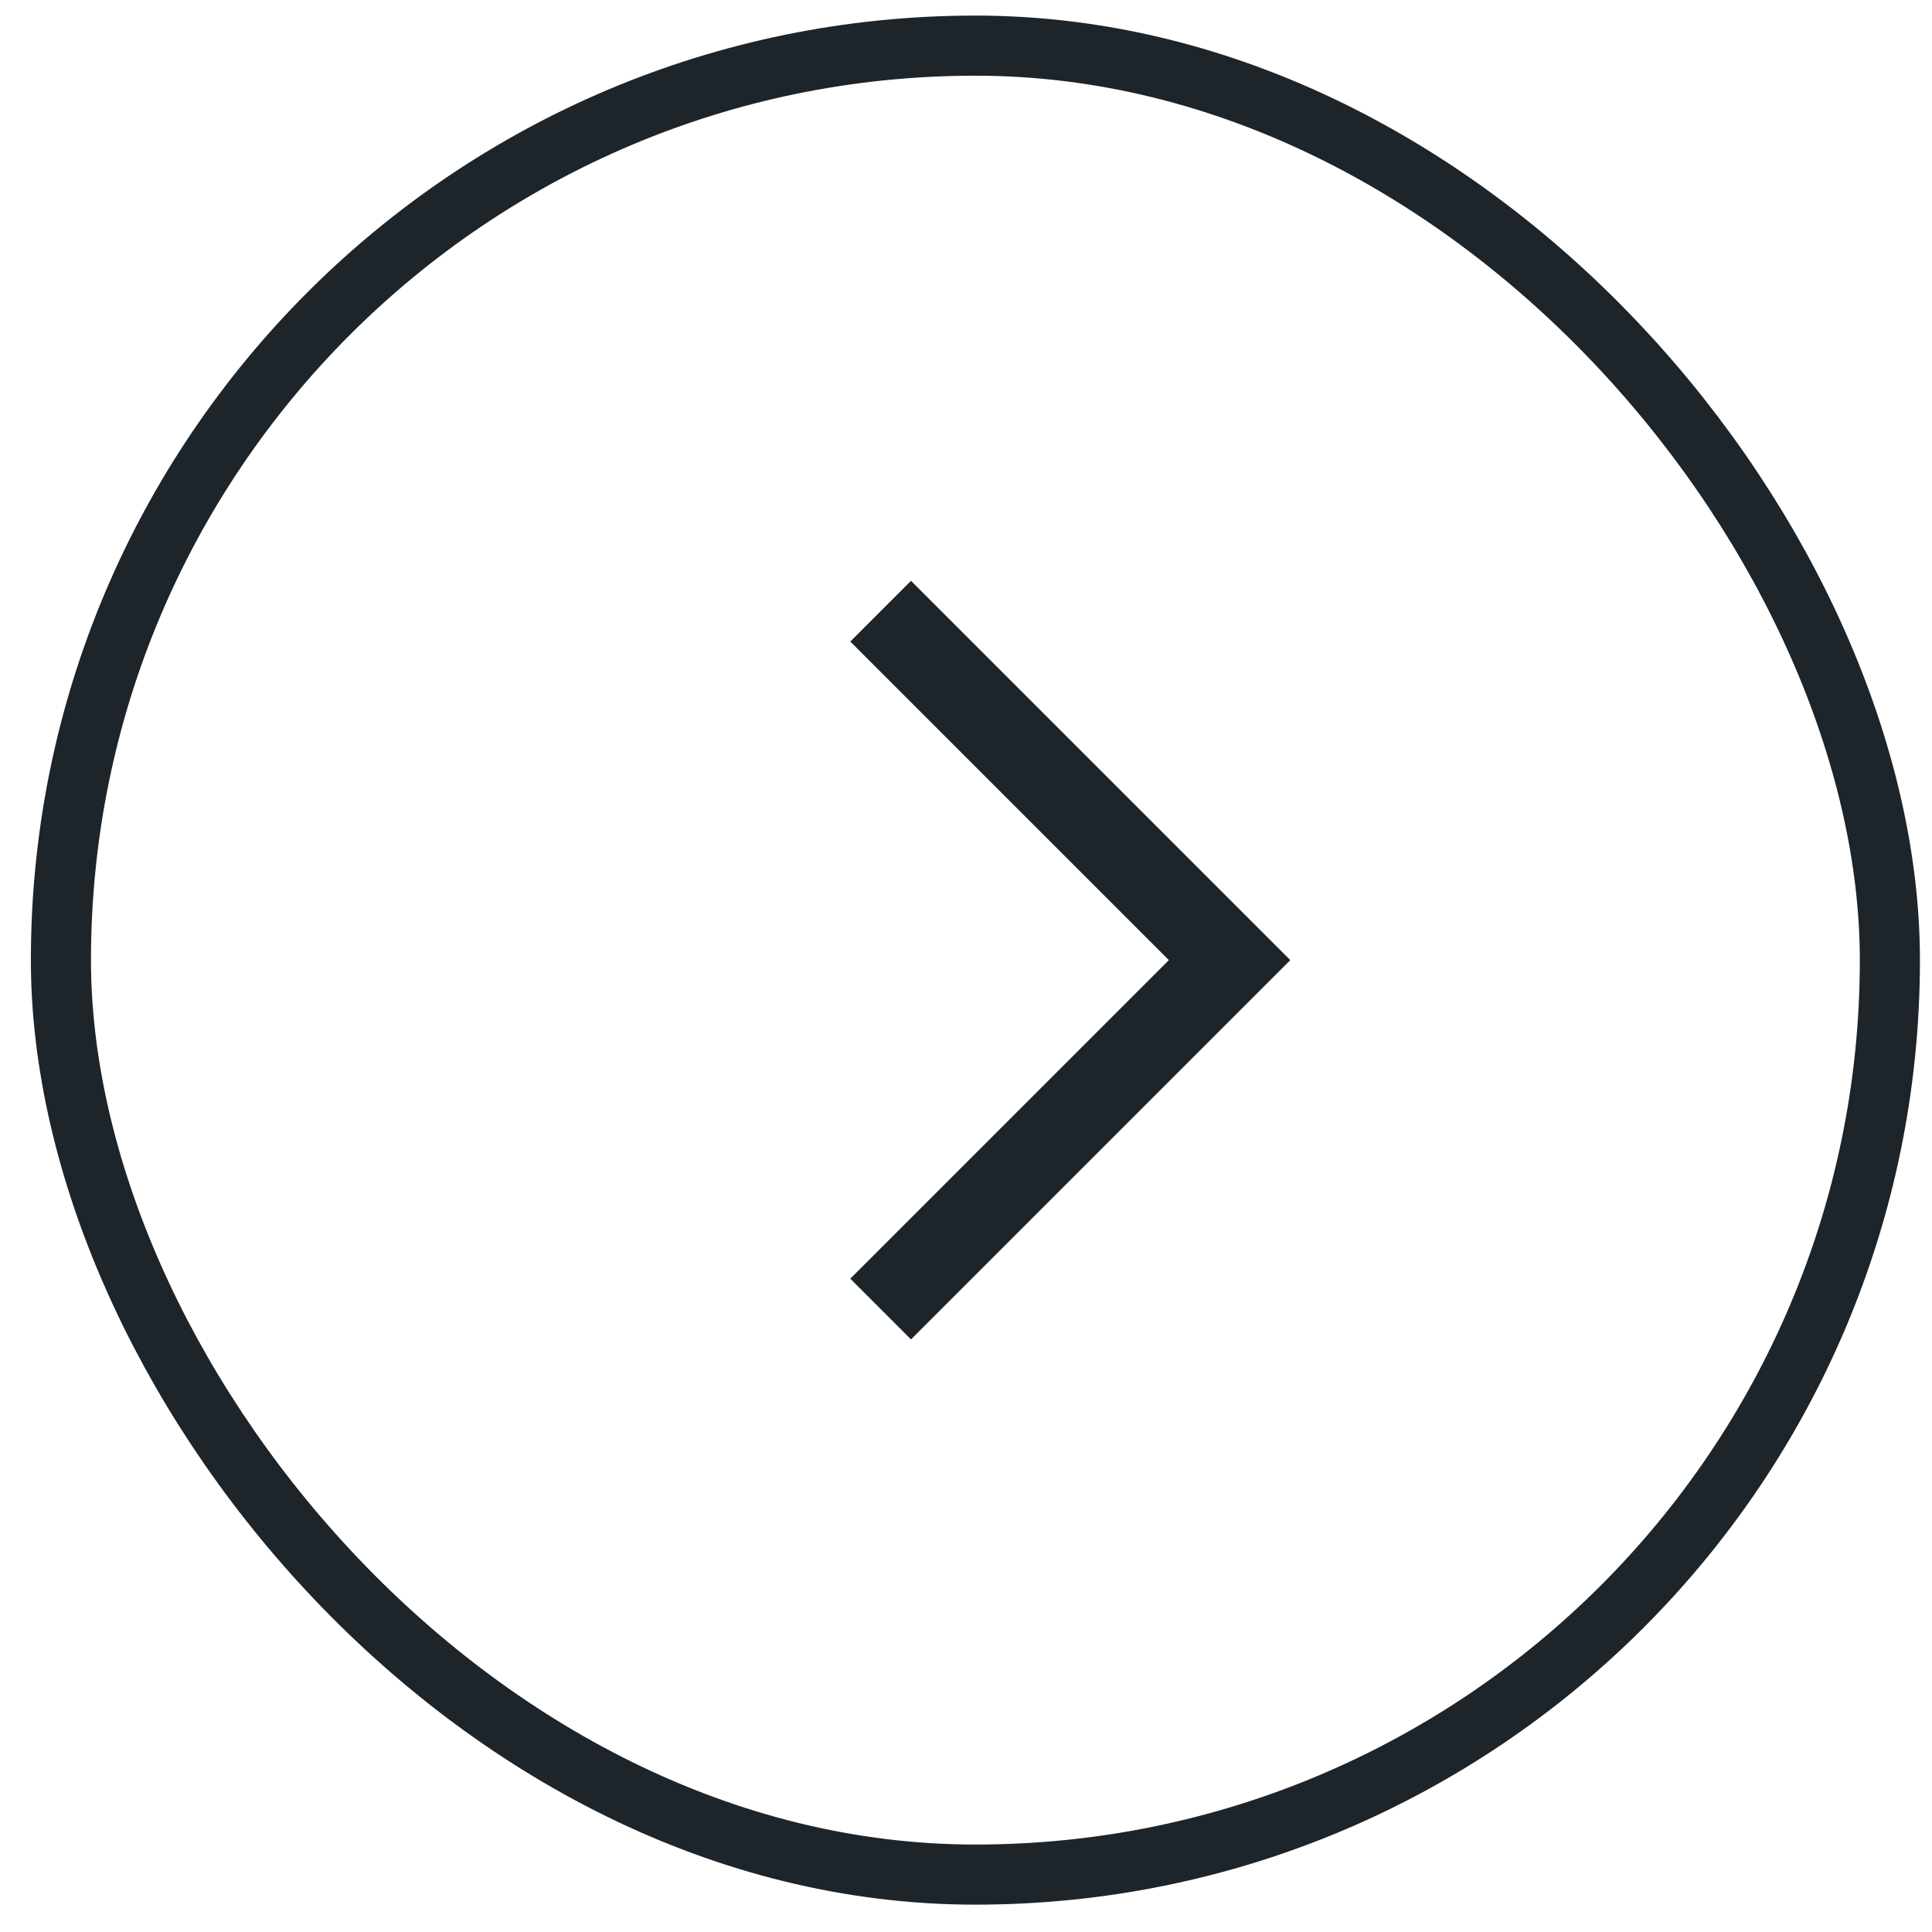 <svg width="45" height="45" viewBox="0 0 45 45" fill="none" xmlns="http://www.w3.org/2000/svg">
<path d="M21.219 29.783L28.639 22.363L21.219 14.943" stroke="#1D242A" stroke-width="2" stroke-linecap="square"/>
<rect x="1.419" y="1.063" width="42.6" height="42.6" rx="21.3" stroke="#1D242A" stroke-width="1.4"/>
</svg>
